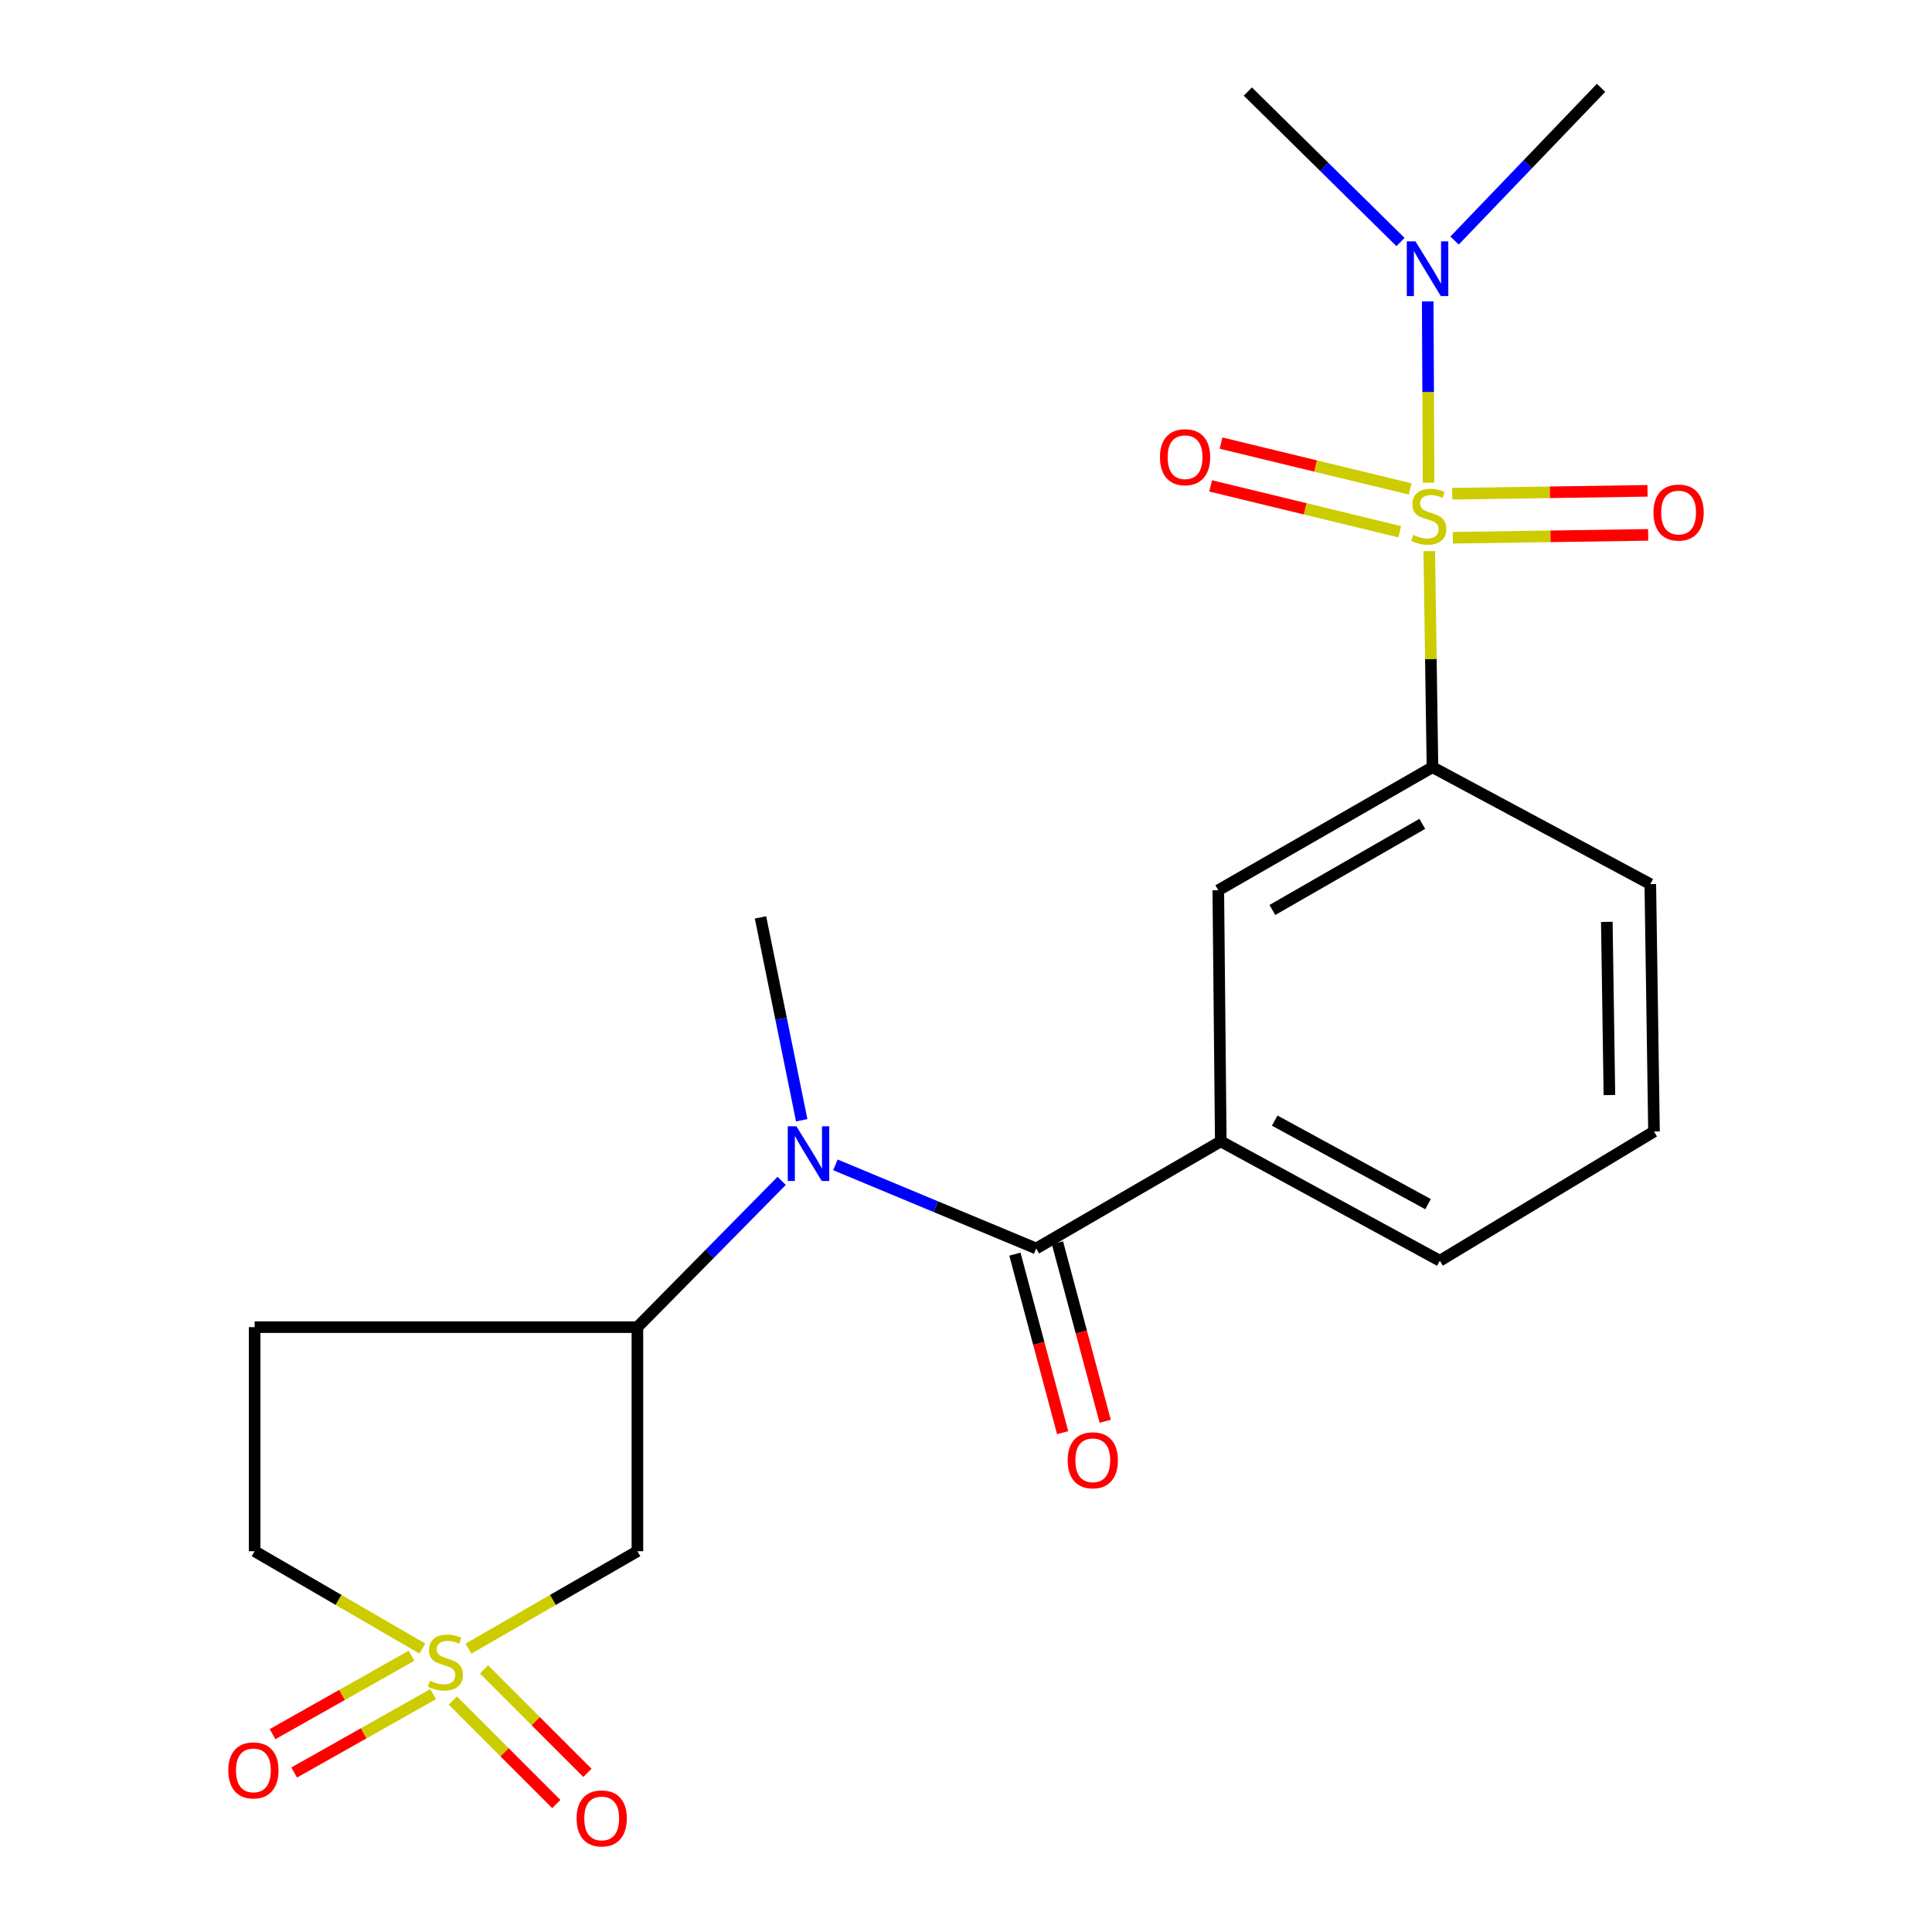 <?xml version='1.0' encoding='iso-8859-1'?>
<svg version='1.1' baseProfile='full'
              xmlns='http://www.w3.org/2000/svg'
                      xmlns:rdkit='http://www.rdkit.org/xml'
                      xmlns:xlink='http://www.w3.org/1999/xlink'
                  xml:space='preserve'
width='1000px' height='1000px' viewBox='0 0 1000 1000'>
<!-- END OF HEADER -->
<rect style='opacity:1.0;fill:#FFFFFF;stroke:none' width='1000' height='1000' x='0' y='0'> </rect>
<path class='bond-4' d='M 739.786,285.267 L 740.614,341.186' style='fill:none;fill-rule:evenodd;stroke:#CCCC00;stroke-width:6px;stroke-linecap:butt;stroke-linejoin:miter;stroke-opacity:1' />
<path class='bond-4' d='M 740.614,341.186 L 741.443,397.105' style='fill:none;fill-rule:evenodd;stroke:#000000;stroke-width:6px;stroke-linecap:butt;stroke-linejoin:miter;stroke-opacity:1' />
<path class='bond-7' d='M 739.433,249.816 L 739.206,202.914' style='fill:none;fill-rule:evenodd;stroke:#CCCC00;stroke-width:6px;stroke-linecap:butt;stroke-linejoin:miter;stroke-opacity:1' />
<path class='bond-7' d='M 739.206,202.914 L 738.979,156.011' style='fill:none;fill-rule:evenodd;stroke:#0000FF;stroke-width:6px;stroke-linecap:butt;stroke-linejoin:miter;stroke-opacity:1' />
<path class='bond-9' d='M 752,278.353 L 802.542,277.6' style='fill:none;fill-rule:evenodd;stroke:#CCCC00;stroke-width:6px;stroke-linecap:butt;stroke-linejoin:miter;stroke-opacity:1' />
<path class='bond-9' d='M 802.542,277.6 L 853.083,276.848' style='fill:none;fill-rule:evenodd;stroke:#FF0000;stroke-width:6px;stroke-linecap:butt;stroke-linejoin:miter;stroke-opacity:1' />
<path class='bond-9' d='M 751.661,255.556 L 802.202,254.804' style='fill:none;fill-rule:evenodd;stroke:#CCCC00;stroke-width:6px;stroke-linecap:butt;stroke-linejoin:miter;stroke-opacity:1' />
<path class='bond-9' d='M 802.202,254.804 L 852.744,254.051' style='fill:none;fill-rule:evenodd;stroke:#FF0000;stroke-width:6px;stroke-linecap:butt;stroke-linejoin:miter;stroke-opacity:1' />
<path class='bond-10' d='M 729.878,253.071 L 680.94,241.208' style='fill:none;fill-rule:evenodd;stroke:#CCCC00;stroke-width:6px;stroke-linecap:butt;stroke-linejoin:miter;stroke-opacity:1' />
<path class='bond-10' d='M 680.94,241.208 L 632.001,229.344' style='fill:none;fill-rule:evenodd;stroke:#FF0000;stroke-width:6px;stroke-linecap:butt;stroke-linejoin:miter;stroke-opacity:1' />
<path class='bond-10' d='M 724.507,275.229 L 675.568,263.365' style='fill:none;fill-rule:evenodd;stroke:#CCCC00;stroke-width:6px;stroke-linecap:butt;stroke-linejoin:miter;stroke-opacity:1' />
<path class='bond-10' d='M 675.568,263.365 L 626.629,251.502' style='fill:none;fill-rule:evenodd;stroke:#FF0000;stroke-width:6px;stroke-linecap:butt;stroke-linejoin:miter;stroke-opacity:1' />
<path class='bond-0' d='M 242.476,853.329 L 286.197,828.116' style='fill:none;fill-rule:evenodd;stroke:#CCCC00;stroke-width:6px;stroke-linecap:butt;stroke-linejoin:miter;stroke-opacity:1' />
<path class='bond-0' d='M 286.197,828.116 L 329.919,802.904' style='fill:none;fill-rule:evenodd;stroke:#000000;stroke-width:6px;stroke-linecap:butt;stroke-linejoin:miter;stroke-opacity:1' />
<path class='bond-11' d='M 234.407,880.22 L 261.173,906.986' style='fill:none;fill-rule:evenodd;stroke:#CCCC00;stroke-width:6px;stroke-linecap:butt;stroke-linejoin:miter;stroke-opacity:1' />
<path class='bond-11' d='M 261.173,906.986 L 287.94,933.752' style='fill:none;fill-rule:evenodd;stroke:#FF0000;stroke-width:6px;stroke-linecap:butt;stroke-linejoin:miter;stroke-opacity:1' />
<path class='bond-11' d='M 250.529,864.099 L 277.295,890.865' style='fill:none;fill-rule:evenodd;stroke:#CCCC00;stroke-width:6px;stroke-linecap:butt;stroke-linejoin:miter;stroke-opacity:1' />
<path class='bond-11' d='M 277.295,890.865 L 304.061,917.631' style='fill:none;fill-rule:evenodd;stroke:#FF0000;stroke-width:6px;stroke-linecap:butt;stroke-linejoin:miter;stroke-opacity:1' />
<path class='bond-12' d='M 212.995,857.02 L 177.032,877.305' style='fill:none;fill-rule:evenodd;stroke:#CCCC00;stroke-width:6px;stroke-linecap:butt;stroke-linejoin:miter;stroke-opacity:1' />
<path class='bond-12' d='M 177.032,877.305 L 141.07,897.589' style='fill:none;fill-rule:evenodd;stroke:#FF0000;stroke-width:6px;stroke-linecap:butt;stroke-linejoin:miter;stroke-opacity:1' />
<path class='bond-12' d='M 224.196,876.878 L 188.233,897.163' style='fill:none;fill-rule:evenodd;stroke:#CCCC00;stroke-width:6px;stroke-linecap:butt;stroke-linejoin:miter;stroke-opacity:1' />
<path class='bond-12' d='M 188.233,897.163 L 152.271,917.447' style='fill:none;fill-rule:evenodd;stroke:#FF0000;stroke-width:6px;stroke-linecap:butt;stroke-linejoin:miter;stroke-opacity:1' />
<path class='bond-23' d='M 218.593,853.291 L 175.194,828.098' style='fill:none;fill-rule:evenodd;stroke:#CCCC00;stroke-width:6px;stroke-linecap:butt;stroke-linejoin:miter;stroke-opacity:1' />
<path class='bond-23' d='M 175.194,828.098 L 131.794,802.904' style='fill:none;fill-rule:evenodd;stroke:#000000;stroke-width:6px;stroke-linecap:butt;stroke-linejoin:miter;stroke-opacity:1' />
<path class='bond-1' d='M 536.327,646.198 L 631.868,590.771' style='fill:none;fill-rule:evenodd;stroke:#000000;stroke-width:6px;stroke-linecap:butt;stroke-linejoin:miter;stroke-opacity:1' />
<path class='bond-3' d='M 536.327,646.198 L 484.369,624.564' style='fill:none;fill-rule:evenodd;stroke:#000000;stroke-width:6px;stroke-linecap:butt;stroke-linejoin:miter;stroke-opacity:1' />
<path class='bond-3' d='M 484.369,624.564 L 432.412,602.93' style='fill:none;fill-rule:evenodd;stroke:#0000FF;stroke-width:6px;stroke-linecap:butt;stroke-linejoin:miter;stroke-opacity:1' />
<path class='bond-15' d='M 525.314,649.143 L 537.669,695.347' style='fill:none;fill-rule:evenodd;stroke:#000000;stroke-width:6px;stroke-linecap:butt;stroke-linejoin:miter;stroke-opacity:1' />
<path class='bond-15' d='M 537.669,695.347 L 550.023,741.55' style='fill:none;fill-rule:evenodd;stroke:#FF0000;stroke-width:6px;stroke-linecap:butt;stroke-linejoin:miter;stroke-opacity:1' />
<path class='bond-15' d='M 547.339,643.254 L 559.694,689.457' style='fill:none;fill-rule:evenodd;stroke:#000000;stroke-width:6px;stroke-linecap:butt;stroke-linejoin:miter;stroke-opacity:1' />
<path class='bond-15' d='M 559.694,689.457 L 572.049,735.661' style='fill:none;fill-rule:evenodd;stroke:#FF0000;stroke-width:6px;stroke-linecap:butt;stroke-linejoin:miter;stroke-opacity:1' />
<path class='bond-2' d='M 329.919,802.904 L 329.919,686.933' style='fill:none;fill-rule:evenodd;stroke:#000000;stroke-width:6px;stroke-linecap:butt;stroke-linejoin:miter;stroke-opacity:1' />
<path class='bond-5' d='M 404.587,611.217 L 367.253,649.075' style='fill:none;fill-rule:evenodd;stroke:#0000FF;stroke-width:6px;stroke-linecap:butt;stroke-linejoin:miter;stroke-opacity:1' />
<path class='bond-5' d='M 367.253,649.075 L 329.919,686.933' style='fill:none;fill-rule:evenodd;stroke:#000000;stroke-width:6px;stroke-linecap:butt;stroke-linejoin:miter;stroke-opacity:1' />
<path class='bond-16' d='M 414.969,579.85 L 404.299,527.344' style='fill:none;fill-rule:evenodd;stroke:#0000FF;stroke-width:6px;stroke-linecap:butt;stroke-linejoin:miter;stroke-opacity:1' />
<path class='bond-16' d='M 404.299,527.344 L 393.629,474.838' style='fill:none;fill-rule:evenodd;stroke:#000000;stroke-width:6px;stroke-linecap:butt;stroke-linejoin:miter;stroke-opacity:1' />
<path class='bond-8' d='M 741.443,397.105 L 630.588,460.791' style='fill:none;fill-rule:evenodd;stroke:#000000;stroke-width:6px;stroke-linecap:butt;stroke-linejoin:miter;stroke-opacity:1' />
<path class='bond-8' d='M 736.172,426.427 L 658.574,471.007' style='fill:none;fill-rule:evenodd;stroke:#000000;stroke-width:6px;stroke-linecap:butt;stroke-linejoin:miter;stroke-opacity:1' />
<path class='bond-17' d='M 741.443,397.105 L 854.197,457.612' style='fill:none;fill-rule:evenodd;stroke:#000000;stroke-width:6px;stroke-linecap:butt;stroke-linejoin:miter;stroke-opacity:1' />
<path class='bond-13' d='M 329.919,686.933 L 131.794,686.933' style='fill:none;fill-rule:evenodd;stroke:#000000;stroke-width:6px;stroke-linecap:butt;stroke-linejoin:miter;stroke-opacity:1' />
<path class='bond-6' d='M 631.868,590.771 L 630.588,460.791' style='fill:none;fill-rule:evenodd;stroke:#000000;stroke-width:6px;stroke-linecap:butt;stroke-linejoin:miter;stroke-opacity:1' />
<path class='bond-22' d='M 631.868,590.771 L 745.255,652.557' style='fill:none;fill-rule:evenodd;stroke:#000000;stroke-width:6px;stroke-linecap:butt;stroke-linejoin:miter;stroke-opacity:1' />
<path class='bond-22' d='M 659.785,580.019 L 739.156,623.269' style='fill:none;fill-rule:evenodd;stroke:#000000;stroke-width:6px;stroke-linecap:butt;stroke-linejoin:miter;stroke-opacity:1' />
<path class='bond-20' d='M 724.891,125.276 L 685.384,86.328' style='fill:none;fill-rule:evenodd;stroke:#0000FF;stroke-width:6px;stroke-linecap:butt;stroke-linejoin:miter;stroke-opacity:1' />
<path class='bond-20' d='M 685.384,86.328 L 645.876,47.38' style='fill:none;fill-rule:evenodd;stroke:#000000;stroke-width:6px;stroke-linecap:butt;stroke-linejoin:miter;stroke-opacity:1' />
<path class='bond-21' d='M 752.88,124.506 L 790.796,84.98' style='fill:none;fill-rule:evenodd;stroke:#0000FF;stroke-width:6px;stroke-linecap:butt;stroke-linejoin:miter;stroke-opacity:1' />
<path class='bond-21' d='M 790.796,84.98 L 828.712,45.455' style='fill:none;fill-rule:evenodd;stroke:#000000;stroke-width:6px;stroke-linecap:butt;stroke-linejoin:miter;stroke-opacity:1' />
<path class='bond-14' d='M 131.794,686.933 L 131.794,802.904' style='fill:none;fill-rule:evenodd;stroke:#000000;stroke-width:6px;stroke-linecap:butt;stroke-linejoin:miter;stroke-opacity:1' />
<path class='bond-19' d='M 854.197,457.612 L 856.109,585.667' style='fill:none;fill-rule:evenodd;stroke:#000000;stroke-width:6px;stroke-linecap:butt;stroke-linejoin:miter;stroke-opacity:1' />
<path class='bond-19' d='M 831.687,477.16 L 833.026,566.799' style='fill:none;fill-rule:evenodd;stroke:#000000;stroke-width:6px;stroke-linecap:butt;stroke-linejoin:miter;stroke-opacity:1' />
<path class='bond-18' d='M 745.255,652.557 L 856.109,585.667' style='fill:none;fill-rule:evenodd;stroke:#000000;stroke-width:6px;stroke-linecap:butt;stroke-linejoin:miter;stroke-opacity:1' />
<path  class='atom-0' d='M 731.517 276.858
Q 731.837 276.978, 733.157 277.538
Q 734.477 278.098, 735.917 278.458
Q 737.397 278.778, 738.837 278.778
Q 741.517 278.778, 743.077 277.498
Q 744.637 276.178, 744.637 273.898
Q 744.637 272.338, 743.837 271.378
Q 743.077 270.418, 741.877 269.898
Q 740.677 269.378, 738.677 268.778
Q 736.157 268.018, 734.637 267.298
Q 733.157 266.578, 732.077 265.058
Q 731.037 263.538, 731.037 260.978
Q 731.037 257.418, 733.437 255.218
Q 735.877 253.018, 740.677 253.018
Q 743.957 253.018, 747.677 254.578
L 746.757 257.658
Q 743.357 256.258, 740.797 256.258
Q 738.037 256.258, 736.517 257.418
Q 734.997 258.538, 735.037 260.498
Q 735.037 262.018, 735.797 262.938
Q 736.597 263.858, 737.717 264.378
Q 738.877 264.898, 740.797 265.498
Q 743.357 266.298, 744.877 267.098
Q 746.397 267.898, 747.477 269.538
Q 748.597 271.138, 748.597 273.898
Q 748.597 277.818, 745.957 279.938
Q 743.357 282.018, 738.997 282.018
Q 736.477 282.018, 734.557 281.458
Q 732.677 280.938, 730.437 280.018
L 731.517 276.858
' fill='#CCCC00'/>
<path  class='atom-1' d='M 222.527 869.939
Q 222.847 870.059, 224.167 870.619
Q 225.487 871.179, 226.927 871.539
Q 228.407 871.859, 229.847 871.859
Q 232.527 871.859, 234.087 870.579
Q 235.647 869.259, 235.647 866.979
Q 235.647 865.419, 234.847 864.459
Q 234.087 863.499, 232.887 862.979
Q 231.687 862.459, 229.687 861.859
Q 227.167 861.099, 225.647 860.379
Q 224.167 859.659, 223.087 858.139
Q 222.047 856.619, 222.047 854.059
Q 222.047 850.499, 224.447 848.299
Q 226.887 846.099, 231.687 846.099
Q 234.967 846.099, 238.687 847.659
L 237.767 850.739
Q 234.367 849.339, 231.807 849.339
Q 229.047 849.339, 227.527 850.499
Q 226.007 851.619, 226.047 853.579
Q 226.047 855.099, 226.807 856.019
Q 227.607 856.939, 228.727 857.459
Q 229.887 857.979, 231.807 858.579
Q 234.367 859.379, 235.887 860.179
Q 237.407 860.979, 238.487 862.619
Q 239.607 864.219, 239.607 866.979
Q 239.607 870.899, 236.967 873.019
Q 234.367 875.099, 230.007 875.099
Q 227.487 875.099, 225.567 874.539
Q 223.687 874.019, 221.447 873.099
L 222.527 869.939
' fill='#CCCC00'/>
<path  class='atom-4' d='M 412.221 582.97
L 421.501 597.97
Q 422.421 599.45, 423.901 602.13
Q 425.381 604.81, 425.461 604.97
L 425.461 582.97
L 429.221 582.97
L 429.221 611.29
L 425.341 611.29
L 415.381 594.89
Q 414.221 592.97, 412.981 590.77
Q 411.781 588.57, 411.421 587.89
L 411.421 611.29
L 407.741 611.29
L 407.741 582.97
L 412.221 582.97
' fill='#0000FF'/>
<path  class='atom-8' d='M 732.637 124.923
L 741.917 139.923
Q 742.837 141.403, 744.317 144.083
Q 745.797 146.763, 745.877 146.923
L 745.877 124.923
L 749.637 124.923
L 749.637 153.243
L 745.757 153.243
L 735.797 136.843
Q 734.637 134.923, 733.397 132.723
Q 732.197 130.523, 731.837 129.843
L 731.837 153.243
L 728.157 153.243
L 728.157 124.923
L 732.637 124.923
' fill='#0000FF'/>
<path  class='atom-10' d='M 855.839 265.293
Q 855.839 258.493, 859.199 254.693
Q 862.559 250.893, 868.839 250.893
Q 875.119 250.893, 878.479 254.693
Q 881.839 258.493, 881.839 265.293
Q 881.839 272.173, 878.439 276.093
Q 875.039 279.973, 868.839 279.973
Q 862.599 279.973, 859.199 276.093
Q 855.839 272.213, 855.839 265.293
M 868.839 276.773
Q 873.159 276.773, 875.479 273.893
Q 877.839 270.973, 877.839 265.293
Q 877.839 259.733, 875.479 256.933
Q 873.159 254.093, 868.839 254.093
Q 864.519 254.093, 862.159 256.893
Q 859.839 259.693, 859.839 265.293
Q 859.839 271.013, 862.159 273.893
Q 864.519 276.773, 868.839 276.773
' fill='#FF0000'/>
<path  class='atom-11' d='M 600.388 236.642
Q 600.388 229.842, 603.748 226.042
Q 607.108 222.242, 613.388 222.242
Q 619.668 222.242, 623.028 226.042
Q 626.388 229.842, 626.388 236.642
Q 626.388 243.522, 622.988 247.442
Q 619.588 251.322, 613.388 251.322
Q 607.148 251.322, 603.748 247.442
Q 600.388 243.562, 600.388 236.642
M 613.388 248.122
Q 617.708 248.122, 620.028 245.242
Q 622.388 242.322, 622.388 236.642
Q 622.388 231.082, 620.028 228.282
Q 617.708 225.442, 613.388 225.442
Q 609.068 225.442, 606.708 228.242
Q 604.388 231.042, 604.388 236.642
Q 604.388 242.362, 606.708 245.242
Q 609.068 248.122, 613.388 248.122
' fill='#FF0000'/>
<path  class='atom-12' d='M 298.439 941.21
Q 298.439 934.41, 301.799 930.61
Q 305.159 926.81, 311.439 926.81
Q 317.719 926.81, 321.079 930.61
Q 324.439 934.41, 324.439 941.21
Q 324.439 948.09, 321.039 952.01
Q 317.639 955.89, 311.439 955.89
Q 305.199 955.89, 301.799 952.01
Q 298.439 948.13, 298.439 941.21
M 311.439 952.69
Q 315.759 952.69, 318.079 949.81
Q 320.439 946.89, 320.439 941.21
Q 320.439 935.65, 318.079 932.85
Q 315.759 930.01, 311.439 930.01
Q 307.119 930.01, 304.759 932.81
Q 302.439 935.61, 302.439 941.21
Q 302.439 946.93, 304.759 949.81
Q 307.119 952.69, 311.439 952.69
' fill='#FF0000'/>
<path  class='atom-13' d='M 118.161 916.346
Q 118.161 909.546, 121.521 905.746
Q 124.881 901.946, 131.161 901.946
Q 137.441 901.946, 140.801 905.746
Q 144.161 909.546, 144.161 916.346
Q 144.161 923.226, 140.761 927.146
Q 137.361 931.026, 131.161 931.026
Q 124.921 931.026, 121.521 927.146
Q 118.161 923.266, 118.161 916.346
M 131.161 927.826
Q 135.481 927.826, 137.801 924.946
Q 140.161 922.026, 140.161 916.346
Q 140.161 910.786, 137.801 907.986
Q 135.481 905.146, 131.161 905.146
Q 126.841 905.146, 124.481 907.946
Q 122.161 910.746, 122.161 916.346
Q 122.161 922.066, 124.481 924.946
Q 126.841 927.826, 131.161 927.826
' fill='#FF0000'/>
<path  class='atom-16' d='M 552.623 755.841
Q 552.623 749.041, 555.983 745.241
Q 559.343 741.441, 565.623 741.441
Q 571.903 741.441, 575.263 745.241
Q 578.623 749.041, 578.623 755.841
Q 578.623 762.721, 575.223 766.641
Q 571.823 770.521, 565.623 770.521
Q 559.383 770.521, 555.983 766.641
Q 552.623 762.761, 552.623 755.841
M 565.623 767.321
Q 569.943 767.321, 572.263 764.441
Q 574.623 761.521, 574.623 755.841
Q 574.623 750.281, 572.263 747.481
Q 569.943 744.641, 565.623 744.641
Q 561.303 744.641, 558.943 747.441
Q 556.623 750.241, 556.623 755.841
Q 556.623 761.561, 558.943 764.441
Q 561.303 767.321, 565.623 767.321
' fill='#FF0000'/>
</svg>
